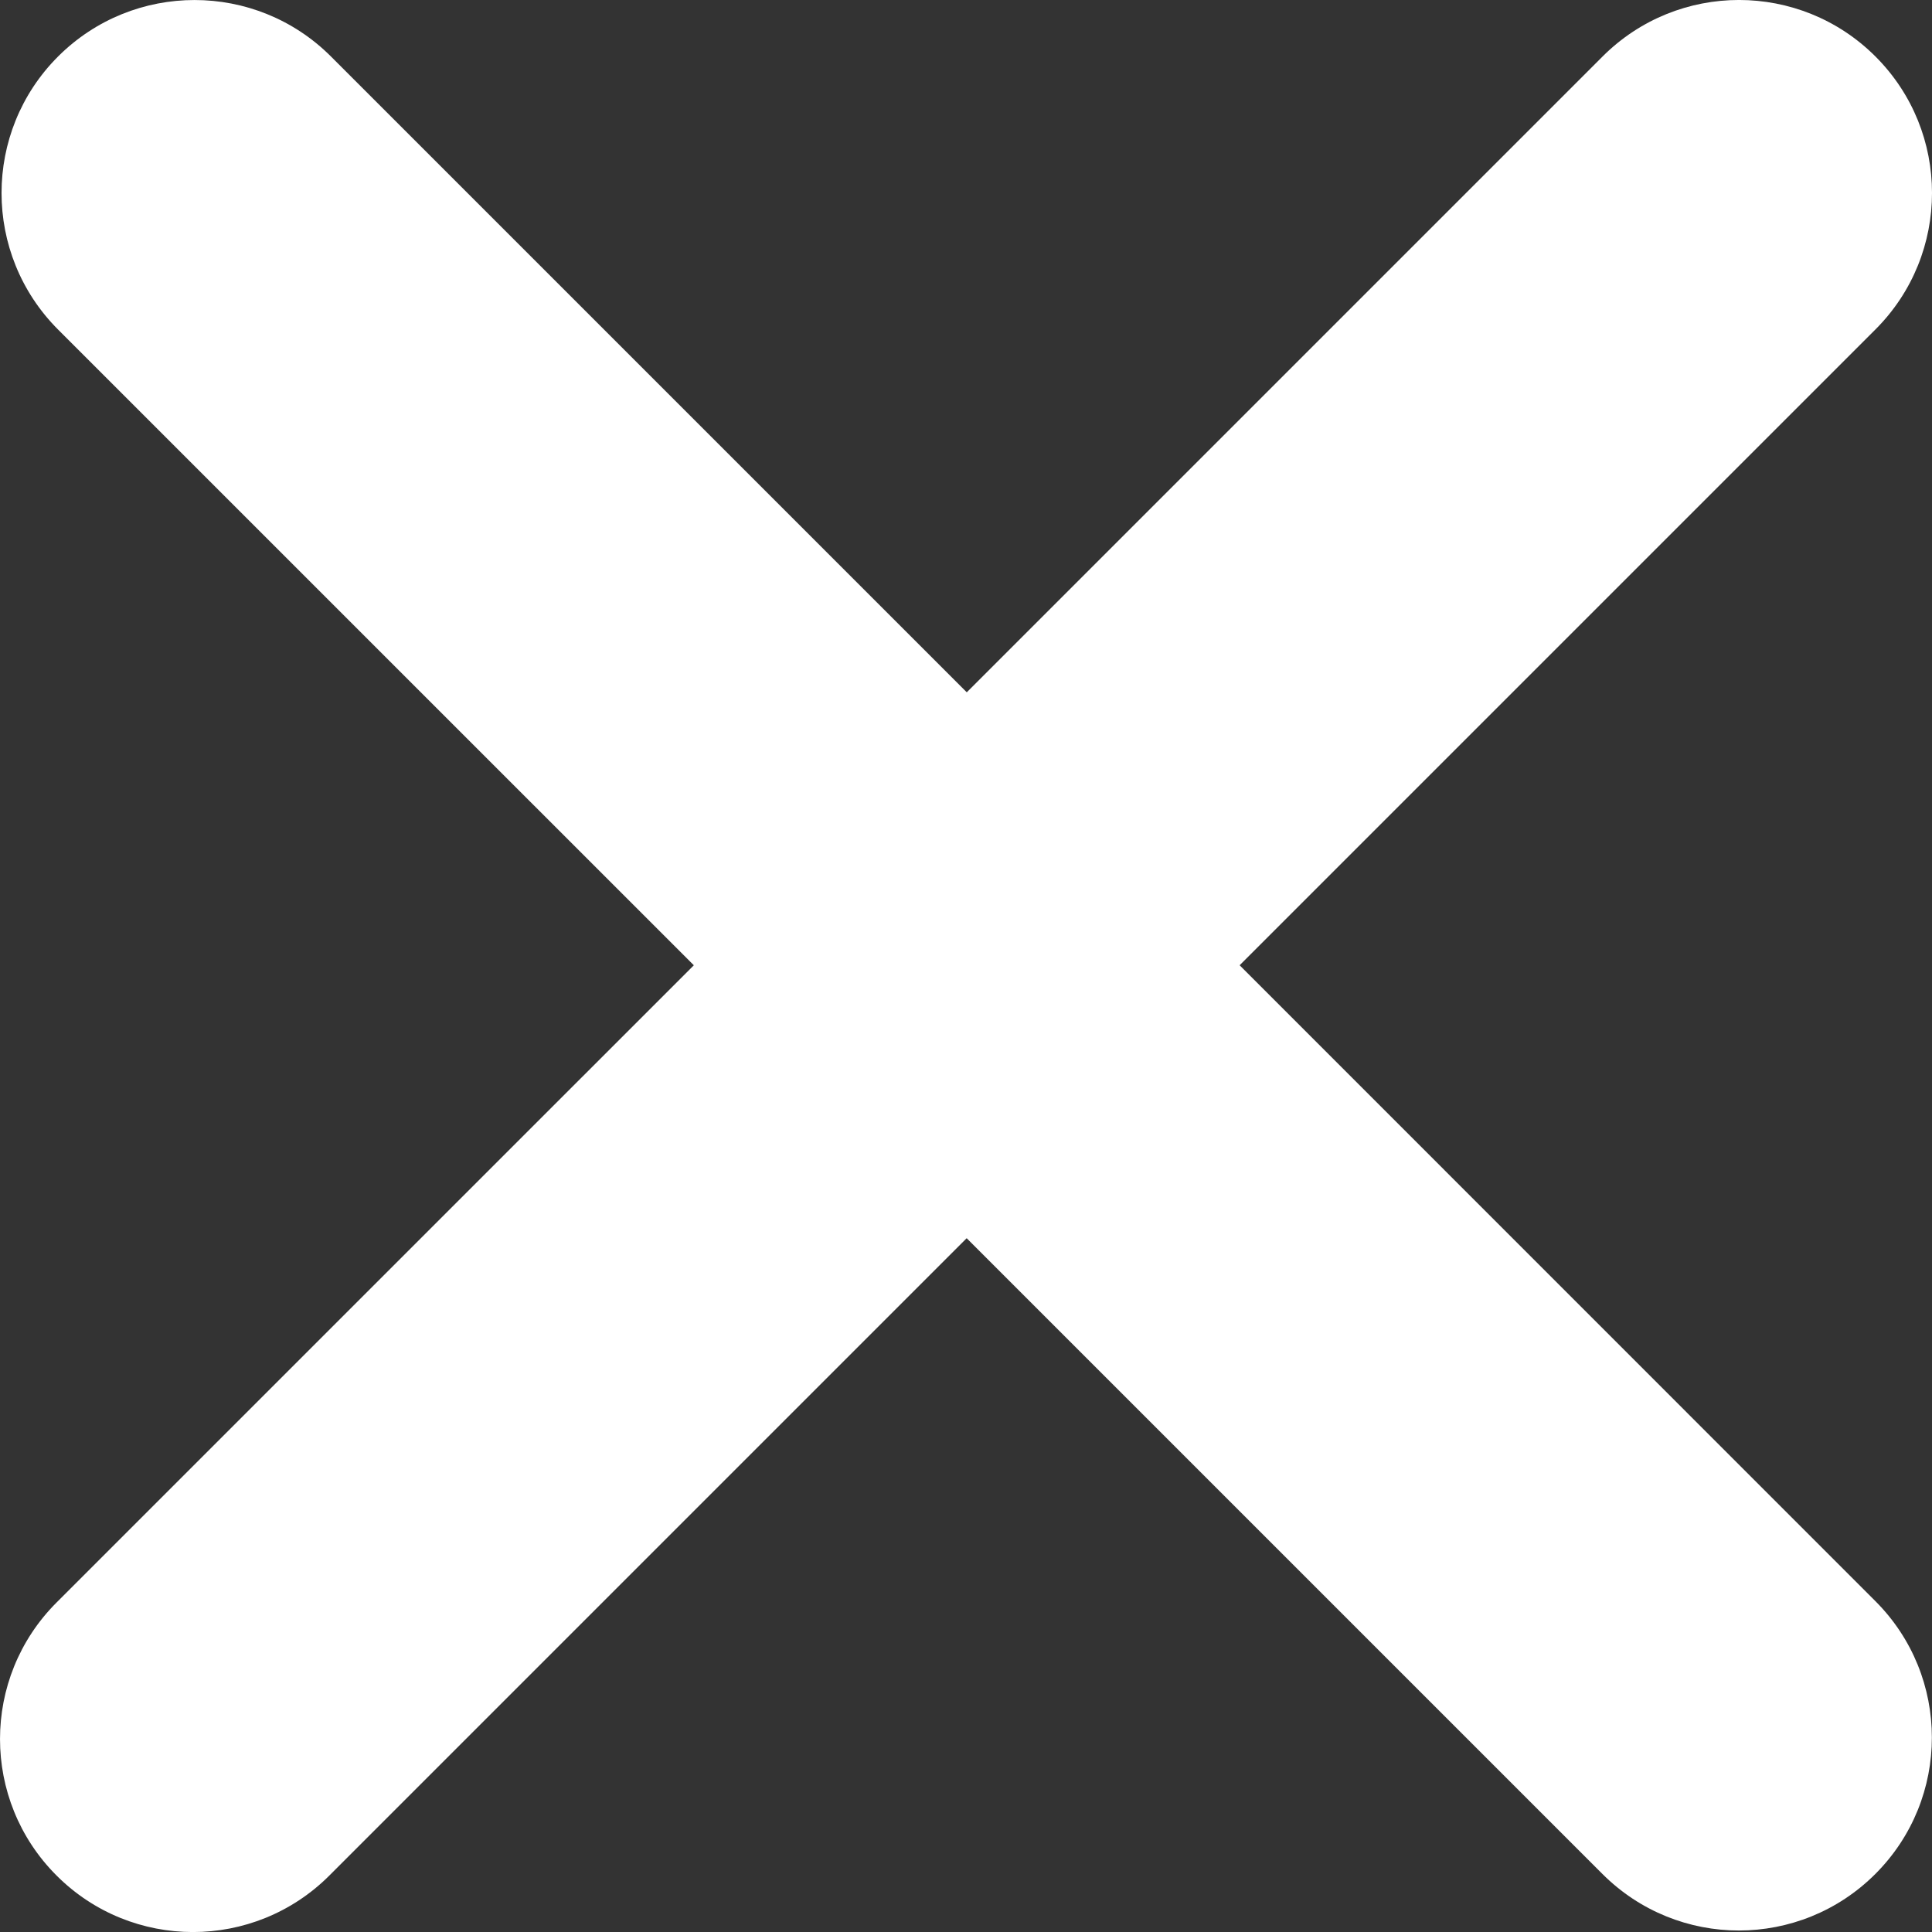 <?xml version="1.0" encoding="UTF-8"?>
<svg id="Layer_2" data-name="Layer 2" xmlns="http://www.w3.org/2000/svg" viewBox="0 0 428.18 428.18">
  <rect x="0" y="0" width="428.18" height="428.18" fill="#333333" stroke="none"/>
  <defs>
    <style>
      .cls-1 {
        fill: #fff;
      }
    </style>
  </defs>
  <g id="Layer_1-2" data-name="Layer 1">
    <path class="cls-1" d="M274.74,213.92l140.91-140.91c16.71-16.7,16.71-43.79,0-60.49-16.71-16.7-43.77-16.7-60.48,0l-140.91,140.91L73.36,12.53C56.67-4.17,29.57-4.17,12.86,12.53-3.83,29.23-3.83,56.32,12.86,73.03l140.91,140.9L12.52,355.17c-16.69,16.7-16.69,43.79,0,60.48,8.34,8.36,19.31,12.54,30.24,12.54s21.9-4.18,30.25-12.54l141.23-141.23,140.9,140.9c8.35,8.35,19.3,12.53,30.24,12.53s21.89-4.18,30.24-12.53c16.71-16.7,16.71-43.79,0-60.48l-140.88-140.91Z"/>
  </g>
</svg>